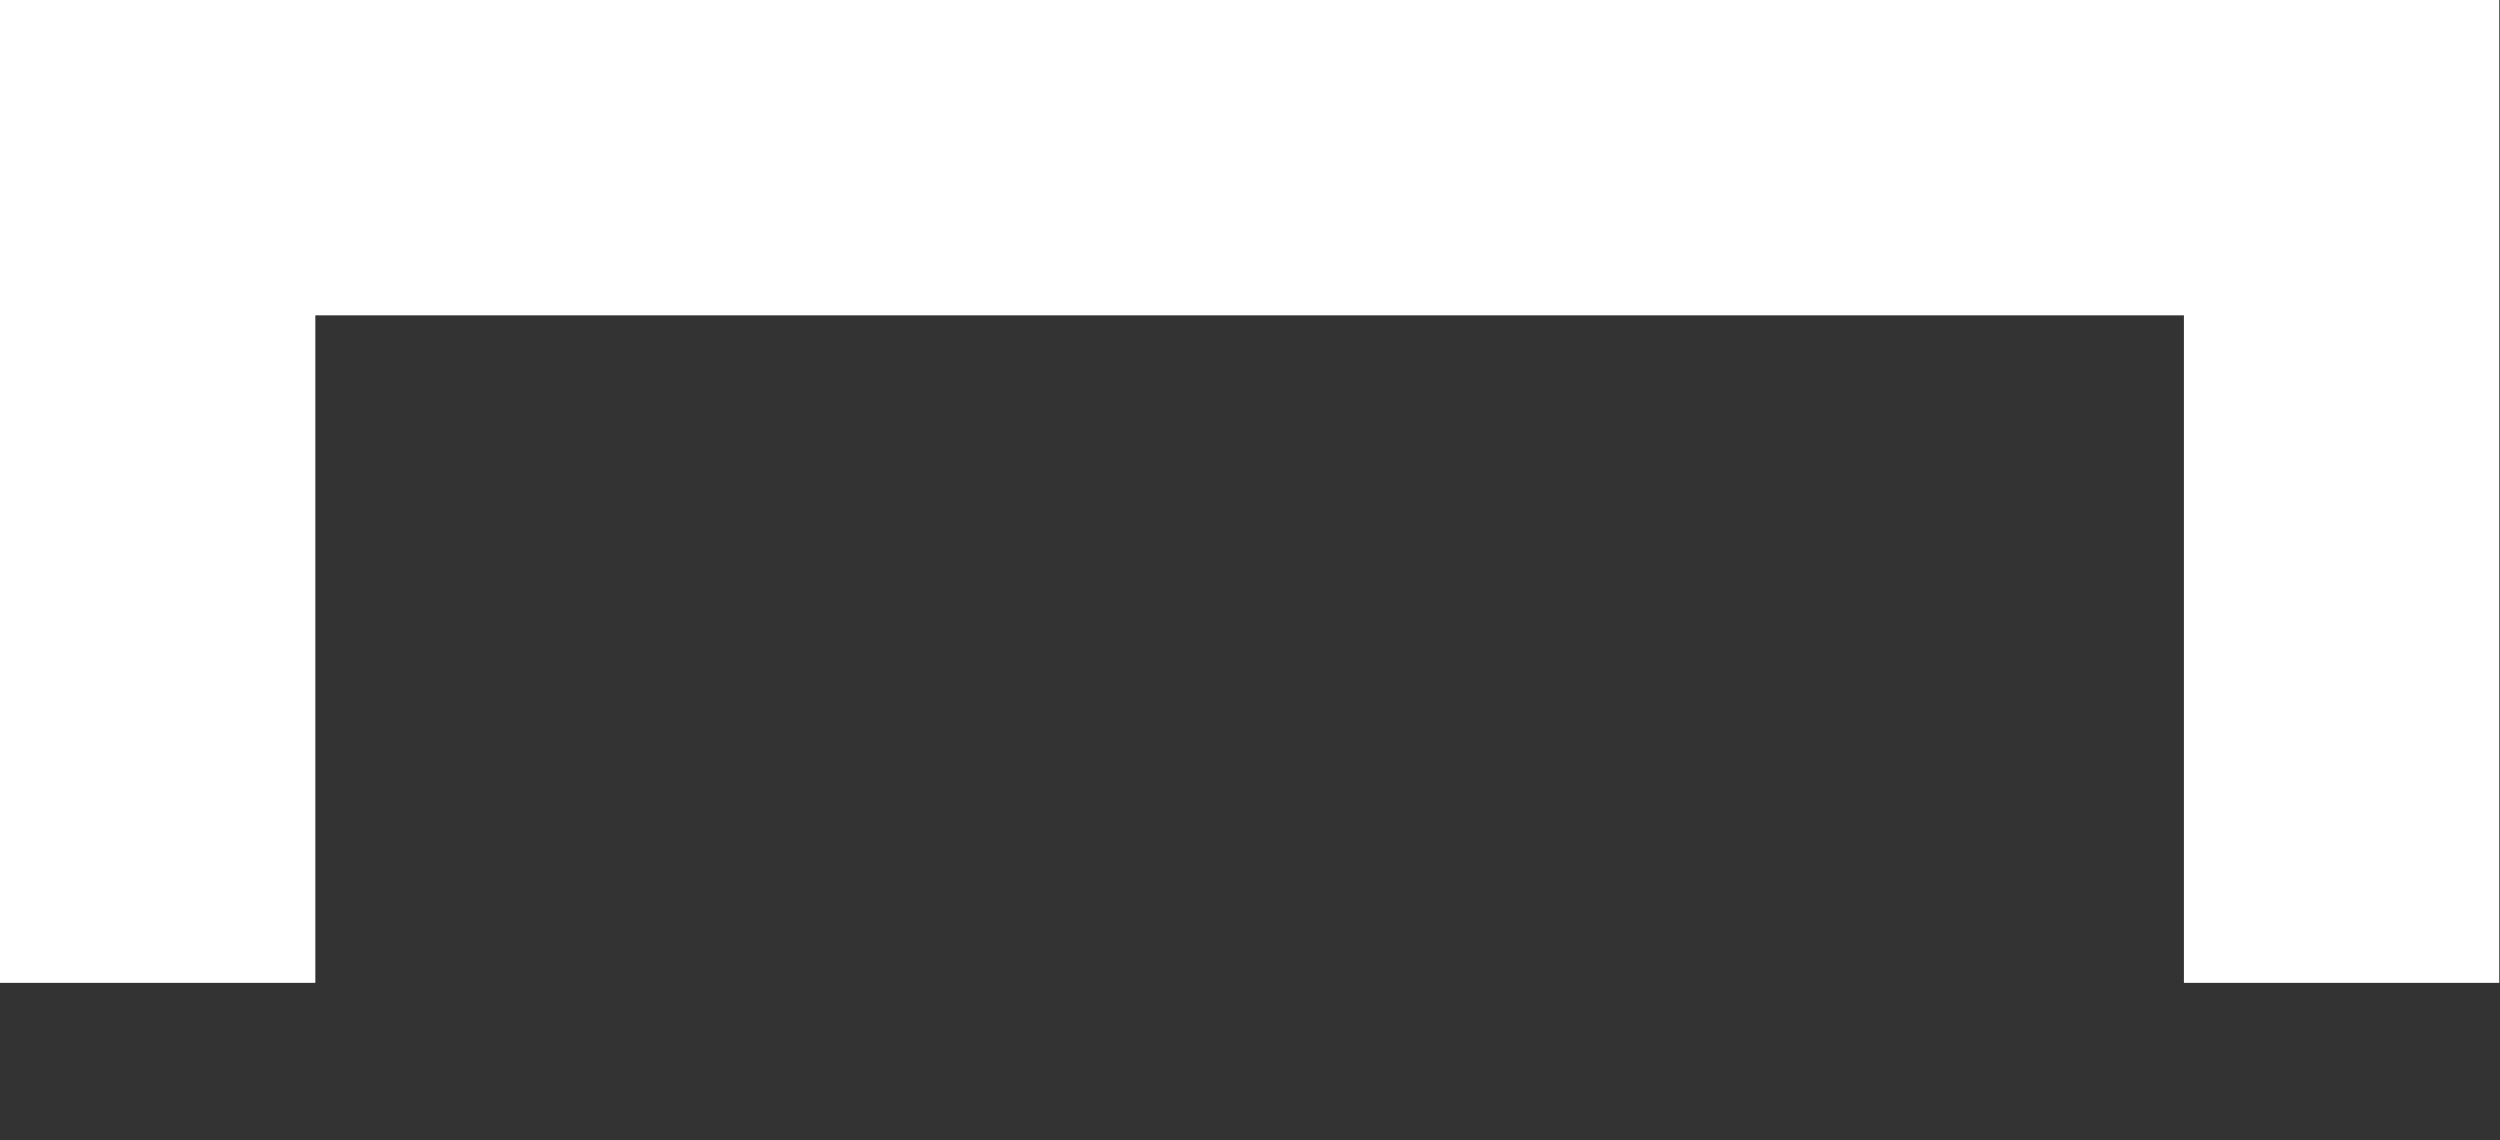 <?xml version="1.0" encoding="UTF-8"?>
<svg xmlns="http://www.w3.org/2000/svg" version="1.1" xmlns:xlink="http://www.w3.org/1999/xlink" xmlns:svgjs="http://svgjs.dev/svgjs" width="9.91" height="4.52" viewBox="-0.625 -0.625 9.91 4.52"><rect x="-0.625" y="-0.625" width="9.91" height="4.52" fill="#333333" stroke="none"/><g><g transform="matrix(1, 0, 0, 1, 0, 0)"><path d="M0,3.271v-3.271h8.657v3.271" transform="matrix(1,0,0,1,0,0)" fill-rule="nonzero" fill-opacity="0" stroke-miterlimit="28.96" stroke-linejoin="ROUND" stroke-linecap="ROUND" stroke-width="1.25" stroke="#ffffff"></path></g></g></svg>
